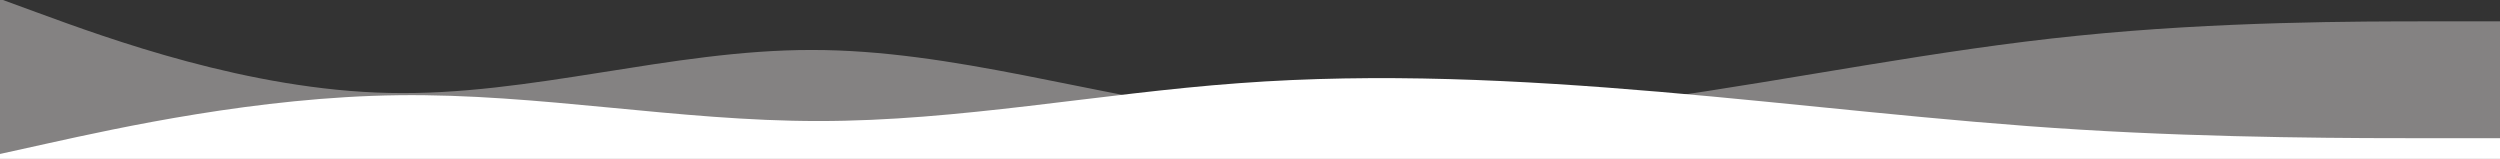 <svg width="1920" height="122" viewBox="0 0 1920 122" fill="none" xmlns="http://www.w3.org/2000/svg">
<rect x="0" y="0" width="1920" height="122" fill="#333333" stroke="none"/>
<g clip-path="url(#clip0_459_3269)">
<g clip-path="url(#clip1_459_3269)">
<path opacity="0.41" d="M-25 -10L29.028 9.8C83.056 29.6 191.111 69.2 299.167 71.386C407.222 73.737 515.278 38.263 623.333 38.386C731.389 38.263 839.444 73.737 947.5 86.814C1055.56 100.137 1163.61 91.062 1271.67 75.8C1379.72 60.538 1487.78 38.263 1595.83 27.414C1703.89 16.4 1811.94 16.4 1865.97 16.4H1920V122H1865.97C1811.94 122 1703.89 122 1595.83 122C1487.78 122 1379.72 122 1271.67 122C1163.61 122 1055.56 122 947.5 122C839.444 122 731.389 122 623.333 122C515.278 122 407.222 122 299.167 122C191.111 122 83.056 122 29.028 122H-25V-10Z" fill="#FAF5F5"/>
<path d="M-17 122L36.806 110.113C90.611 98.226 198.222 74.452 305.833 73.14C413.444 71.728 521.056 93.026 628.667 92.951C736.278 93.026 843.889 71.728 951.5 63.878C1059.11 55.879 1166.72 61.327 1274.33 70.49C1381.94 79.653 1489.56 93.026 1597.17 99.539C1704.78 106.151 1812.39 106.151 1866.19 106.151H1920V122H1866.19C1812.39 122 1704.78 122 1597.17 122C1489.56 122 1381.94 122 1274.33 122C1166.72 122 1059.11 122 951.5 122C843.889 122 736.278 122 628.667 122C521.056 122 413.444 122 305.833 122C198.222 122 90.611 122 36.806 122H-17Z" fill="white"/>
</g>
</g>
<defs>
<clipPath id="clip0_459_3269">
<rect width="1920" height="122" fill="white"/>
</clipPath>
<clipPath id="clip1_459_3269">
<rect width="1920" height="140" fill="white" transform="translate(0 -14)"/>
</clipPath>
</defs>
</svg>
